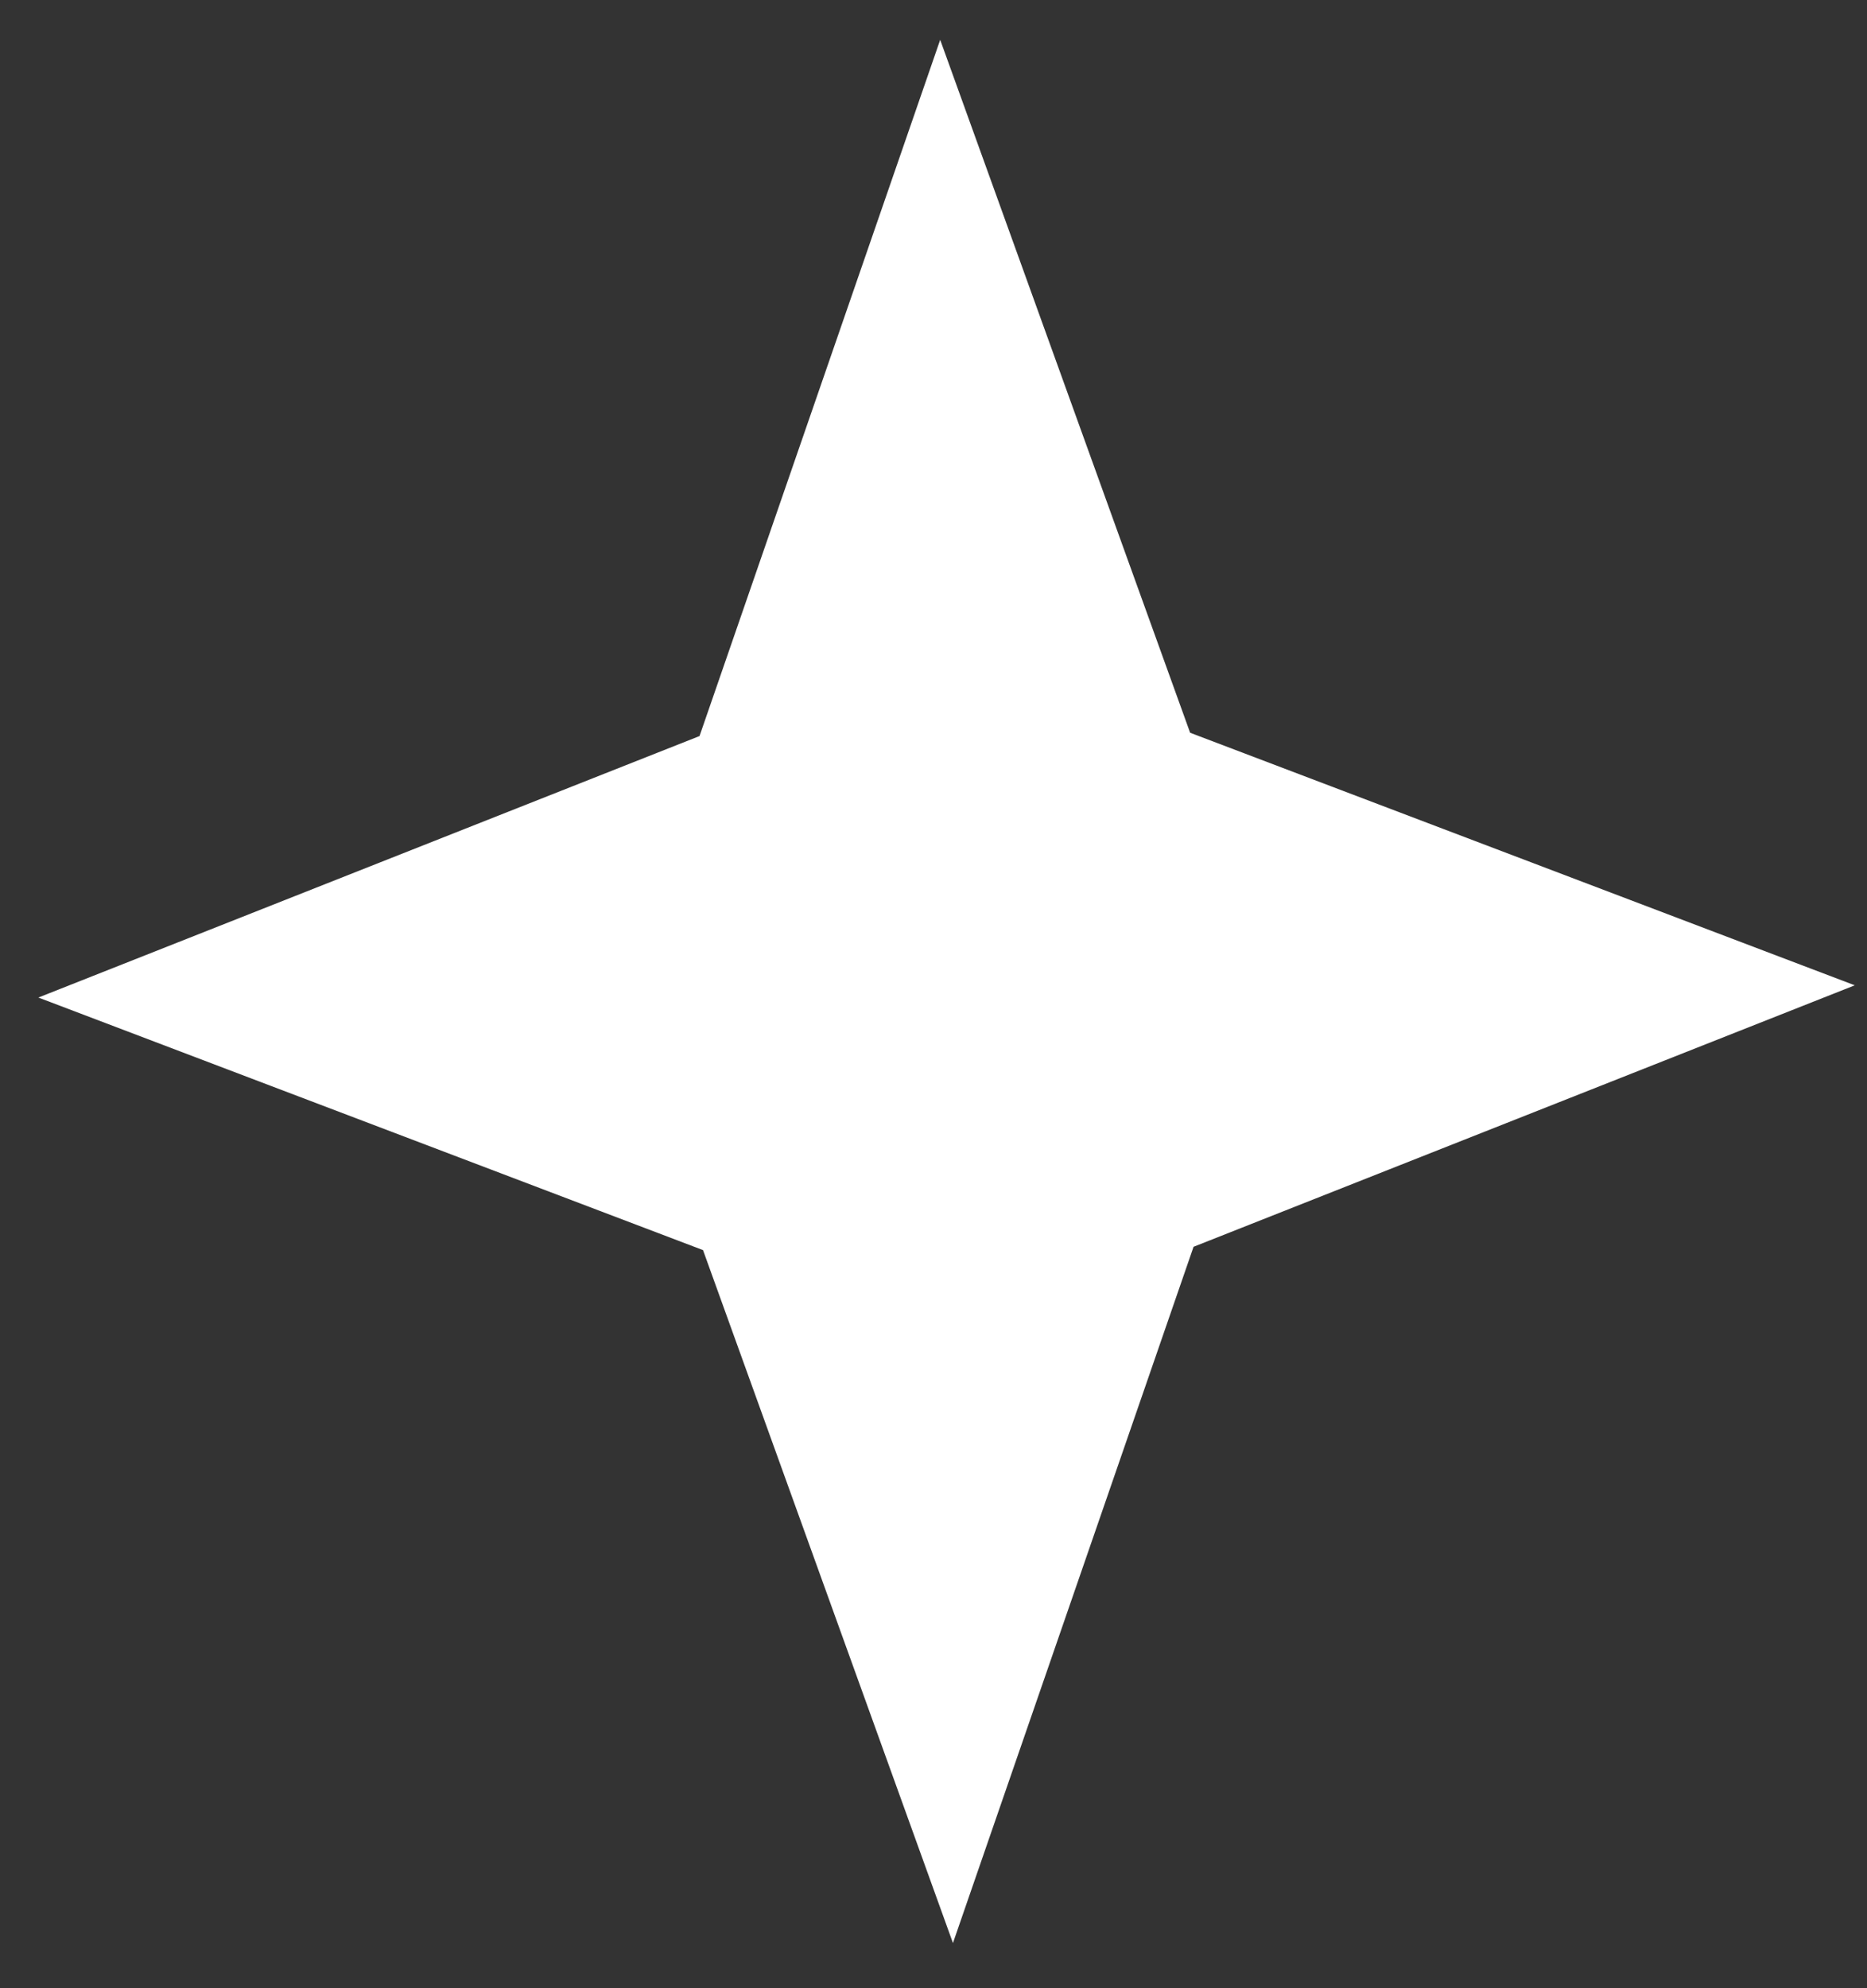 <?xml version="1.0" encoding="UTF-8"?> <svg xmlns="http://www.w3.org/2000/svg" width="31" height="33" viewBox="0 0 31 33" fill="none"><rect x="0" y="0" width="31" height="33" fill="#333333" stroke="none"/><path d="M15.611 0.661L19.761 12.162L30.797 16.354L19.818 20.694L15.823 32.25L11.673 20.749L0.637 16.557L11.615 12.217L15.611 0.661Z" fill="white"></path></svg> 